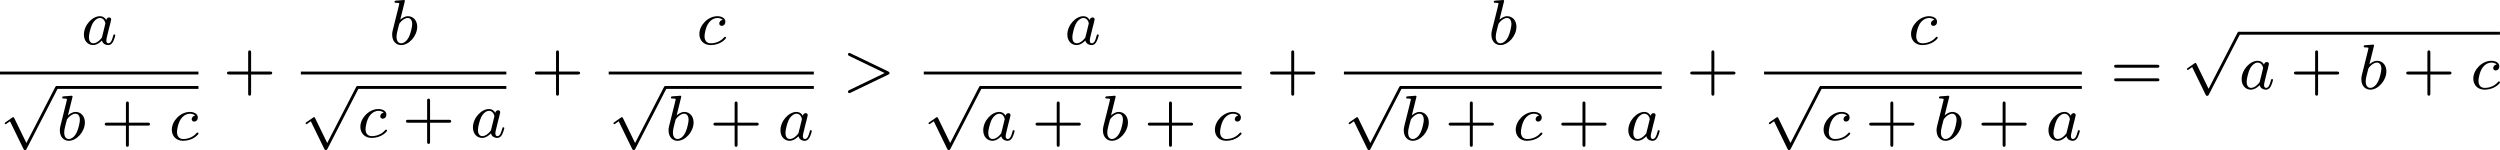 <?xml version='1.0' encoding='UTF-8'?>
<!-- This file was generated by dvisvgm 2.13.3 -->
<svg version='1.1' xmlns='http://www.w3.org/2000/svg' xmlns:xlink='http://www.w3.org/1999/xlink' width='622.244pt' height='37.345pt' viewBox='200.316 281.57 622.244 37.345'>
<defs>
<path id='g3-43' d='M3.475-1.809H5.818C5.93-1.809 6.105-1.809 6.105-1.993S5.93-2.176 5.818-2.176H3.475V-4.527C3.475-4.639 3.475-4.814 3.292-4.814S3.108-4.639 3.108-4.527V-2.176H.757C.646-2.176 .47-2.176 .47-1.993S.646-1.809 .757-1.809H3.108V.542C3.108 .654 3.108 .829 3.292 .829S3.475 .654 3.475 .542V-1.809Z'/>
<path id='g3-61' d='M5.826-2.654C5.946-2.654 6.105-2.654 6.105-2.837S5.914-3.021 5.794-3.021H.781C.662-3.021 .47-3.021 .47-2.837S.63-2.654 .749-2.654H5.826ZM5.794-.964C5.914-.964 6.105-.964 6.105-1.148S5.946-1.331 5.826-1.331H.749C.63-1.331 .47-1.331 .47-1.148S.662-.964 .781-.964H5.794Z'/>
<path id='g0-112' d='M3.284 6.735L1.777 3.642C1.737 3.555 1.706 3.515 1.642 3.515C1.61 3.515 1.594 3.523 1.514 3.579L.701 4.144C.59 4.216 .59 4.256 .59 4.28C.59 4.328 .63 4.392 .701 4.392C.733 4.392 .749 4.392 .845 4.312C.948 4.248 1.108 4.129 1.243 4.033L2.917 7.468C2.989 7.611 3.021 7.611 3.1 7.611C3.236 7.611 3.26 7.572 3.324 7.444L7.173-.024C7.237-.135 7.237-.151 7.237-.183C7.237-.279 7.157-.367 7.054-.367S6.918-.303 6.862-.199L3.284 6.735Z'/>
<path id='g1-62' d='M5.707-1.793C5.802-1.841 5.874-1.889 5.874-1.993S5.802-2.144 5.707-2.192L1.028-4.439C.925-4.495 .909-4.495 .885-4.495C.781-4.495 .701-4.415 .701-4.312S.773-4.16 .869-4.113L5.268-1.993L.869 .128C.773 .175 .701 .223 .701 .327S.781 .51 .885 .51C.909 .51 .925 .51 1.028 .454L5.707-1.793Z'/>
<path id='g1-97' d='M3.124-3.037C3.053-3.172 2.821-3.515 2.335-3.515C1.387-3.515 .343-2.407 .343-1.227C.343-.399 .877 .08 1.49 .08C2 .08 2.439-.327 2.582-.486C2.726 .064 3.268 .08 3.363 .08C3.73 .08 3.913-.223 3.977-.359C4.136-.646 4.248-1.108 4.248-1.14C4.248-1.188 4.216-1.243 4.121-1.243S4.009-1.196 3.961-.996C3.85-.558 3.698-.143 3.387-.143C3.204-.143 3.132-.295 3.132-.518C3.132-.654 3.204-.925 3.252-1.124S3.419-1.801 3.451-1.945L3.61-2.55C3.65-2.742 3.738-3.076 3.738-3.116C3.738-3.3 3.587-3.363 3.483-3.363C3.363-3.363 3.164-3.284 3.124-3.037ZM2.582-.861C2.184-.311 1.769-.143 1.514-.143C1.148-.143 .964-.478 .964-.893C.964-1.267 1.18-2.12 1.355-2.471C1.586-2.957 1.977-3.292 2.343-3.292C2.861-3.292 3.013-2.71 3.013-2.614C3.013-2.582 2.813-1.801 2.766-1.594C2.662-1.219 2.662-1.203 2.582-.861Z'/>
<path id='g1-98' d='M1.945-5.292C1.953-5.308 1.977-5.412 1.977-5.42C1.977-5.46 1.945-5.531 1.849-5.531C1.817-5.531 1.57-5.507 1.387-5.491L.94-5.46C.765-5.444 .685-5.436 .685-5.292C.685-5.181 .797-5.181 .893-5.181C1.275-5.181 1.275-5.133 1.275-5.061C1.275-5.013 1.196-4.694 1.148-4.511L.454-1.737C.391-1.467 .391-1.347 .391-1.211C.391-.391 .893 .08 1.506 .08C2.487 .08 3.507-1.052 3.507-2.208C3.507-2.997 2.997-3.515 2.359-3.515C1.913-3.515 1.57-3.228 1.395-3.076L1.945-5.292ZM1.506-.143C1.219-.143 .933-.367 .933-.948C.933-1.164 .964-1.363 1.06-1.745C1.116-1.977 1.172-2.2 1.235-2.431C1.275-2.574 1.275-2.59 1.371-2.71C1.642-3.045 2-3.292 2.335-3.292C2.734-3.292 2.885-2.901 2.885-2.542C2.885-2.248 2.71-1.395 2.471-.925C2.264-.494 1.881-.143 1.506-.143Z'/>
<path id='g1-99' d='M3.26-3.053C2.933-3.013 2.829-2.766 2.829-2.606C2.829-2.375 3.037-2.311 3.14-2.311C3.18-2.311 3.587-2.343 3.587-2.829S3.061-3.515 2.582-3.515C1.451-3.515 .351-2.415 .351-1.299C.351-.542 .869 .08 1.753 .08C3.013 .08 3.674-.725 3.674-.829C3.674-.901 3.595-.956 3.547-.956S3.475-.933 3.435-.885C2.805-.143 1.913-.143 1.769-.143C1.339-.143 .996-.406 .996-1.012C.996-1.363 1.156-2.208 1.53-2.702C1.881-3.148 2.279-3.292 2.59-3.292C2.686-3.292 3.053-3.284 3.26-3.053Z'/>
</defs>
<g id='page2' transform='matrix(2 0 0 2 0 0)'>
<use x='110.258' y='146.316' xlink:href='#g1-97'/>
<rect x='100.158' y='149.694' height='.359' width='24.698'/>
<use x='100.158' y='151.846' xlink:href='#g0-112'/>
<rect x='107.215' y='151.488' height='.359' width='17.641'/>
<use x='107.215' y='158.228' xlink:href='#g1-98'/>
<use x='112.72' y='158.228' xlink:href='#g3-43'/>
<use x='121.188' y='158.228' xlink:href='#g1-99'/>
<use x='127.933' y='151.866' xlink:href='#g3-43'/>
<use x='148.572' y='146.316' xlink:href='#g1-98'/>
<rect x='137.597' y='149.694' height='.359' width='25.573'/>
<use x='137.597' y='151.846' xlink:href='#g0-112'/>
<rect x='144.654' y='151.488' height='.359' width='18.516'/>
<use x='144.654' y='157.869' xlink:href='#g1-99'/>
<use x='150.204' y='157.869' xlink:href='#g3-43'/>
<use x='158.672' y='157.869' xlink:href='#g1-97'/>
<use x='166.247' y='151.866' xlink:href='#g3-43'/>
<use x='186.841' y='146.316' xlink:href='#g1-99'/>
<rect x='175.911' y='149.694' height='.359' width='25.528'/>
<use x='175.911' y='151.846' xlink:href='#g0-112'/>
<rect x='182.968' y='151.488' height='.359' width='18.471'/>
<use x='182.968' y='158.228' xlink:href='#g1-98'/>
<use x='188.473' y='158.228' xlink:href='#g3-43'/>
<use x='196.941' y='158.228' xlink:href='#g1-97'/>
<use x='204.987' y='151.866' xlink:href='#g1-62'/>
<use x='232.645' y='146.316' xlink:href='#g1-97'/>
<rect x='215.121' y='149.694' height='.359' width='39.546'/>
<use x='215.121' y='151.846' xlink:href='#g0-112'/>
<rect x='222.178' y='151.488' height='.359' width='32.489'/>
<use x='222.178' y='158.228' xlink:href='#g1-97'/>
<use x='228.558' y='158.228' xlink:href='#g3-43'/>
<use x='237.026' y='158.228' xlink:href='#g1-98'/>
<use x='242.531' y='158.228' xlink:href='#g3-43'/>
<use x='250.999' y='158.228' xlink:href='#g1-99'/>
<use x='257.744' y='151.866' xlink:href='#g3-43'/>
<use x='285.37' y='146.316' xlink:href='#g1-98'/>
<rect x='267.408' y='149.694' height='.359' width='39.546'/>
<use x='267.408' y='151.846' xlink:href='#g0-112'/>
<rect x='274.465' y='151.488' height='.359' width='32.489'/>
<use x='274.465' y='158.228' xlink:href='#g1-98'/>
<use x='279.97' y='158.228' xlink:href='#g3-43'/>
<use x='288.438' y='158.228' xlink:href='#g1-99'/>
<use x='293.988' y='158.228' xlink:href='#g3-43'/>
<use x='302.456' y='158.228' xlink:href='#g1-97'/>
<use x='310.031' y='151.866' xlink:href='#g3-43'/>
<use x='337.634' y='146.316' xlink:href='#g1-99'/>
<rect x='319.695' y='149.694' height='.359' width='39.546'/>
<use x='319.695' y='151.846' xlink:href='#g0-112'/>
<rect x='326.752' y='151.488' height='.359' width='32.489'/>
<use x='326.752' y='158.228' xlink:href='#g1-99'/>
<use x='332.302' y='158.228' xlink:href='#g3-43'/>
<use x='340.77' y='158.228' xlink:href='#g1-98'/>
<use x='346.275' y='158.228' xlink:href='#g3-43'/>
<use x='354.743' y='158.228' xlink:href='#g1-97'/>
<use x='362.789' y='151.866' xlink:href='#g3-61'/>
<use x='371.728' y='145.1' xlink:href='#g0-112'/>
<rect x='378.785' y='144.741' height='.359' width='32.489'/>
<use x='378.785' y='151.866' xlink:href='#g1-97'/>
<use x='385.165' y='151.866' xlink:href='#g3-43'/>
<use x='393.633' y='151.866' xlink:href='#g1-98'/>
<use x='399.137' y='151.866' xlink:href='#g3-43'/>
<use x='407.606' y='151.866' xlink:href='#g1-99'/>
</g>
</svg>